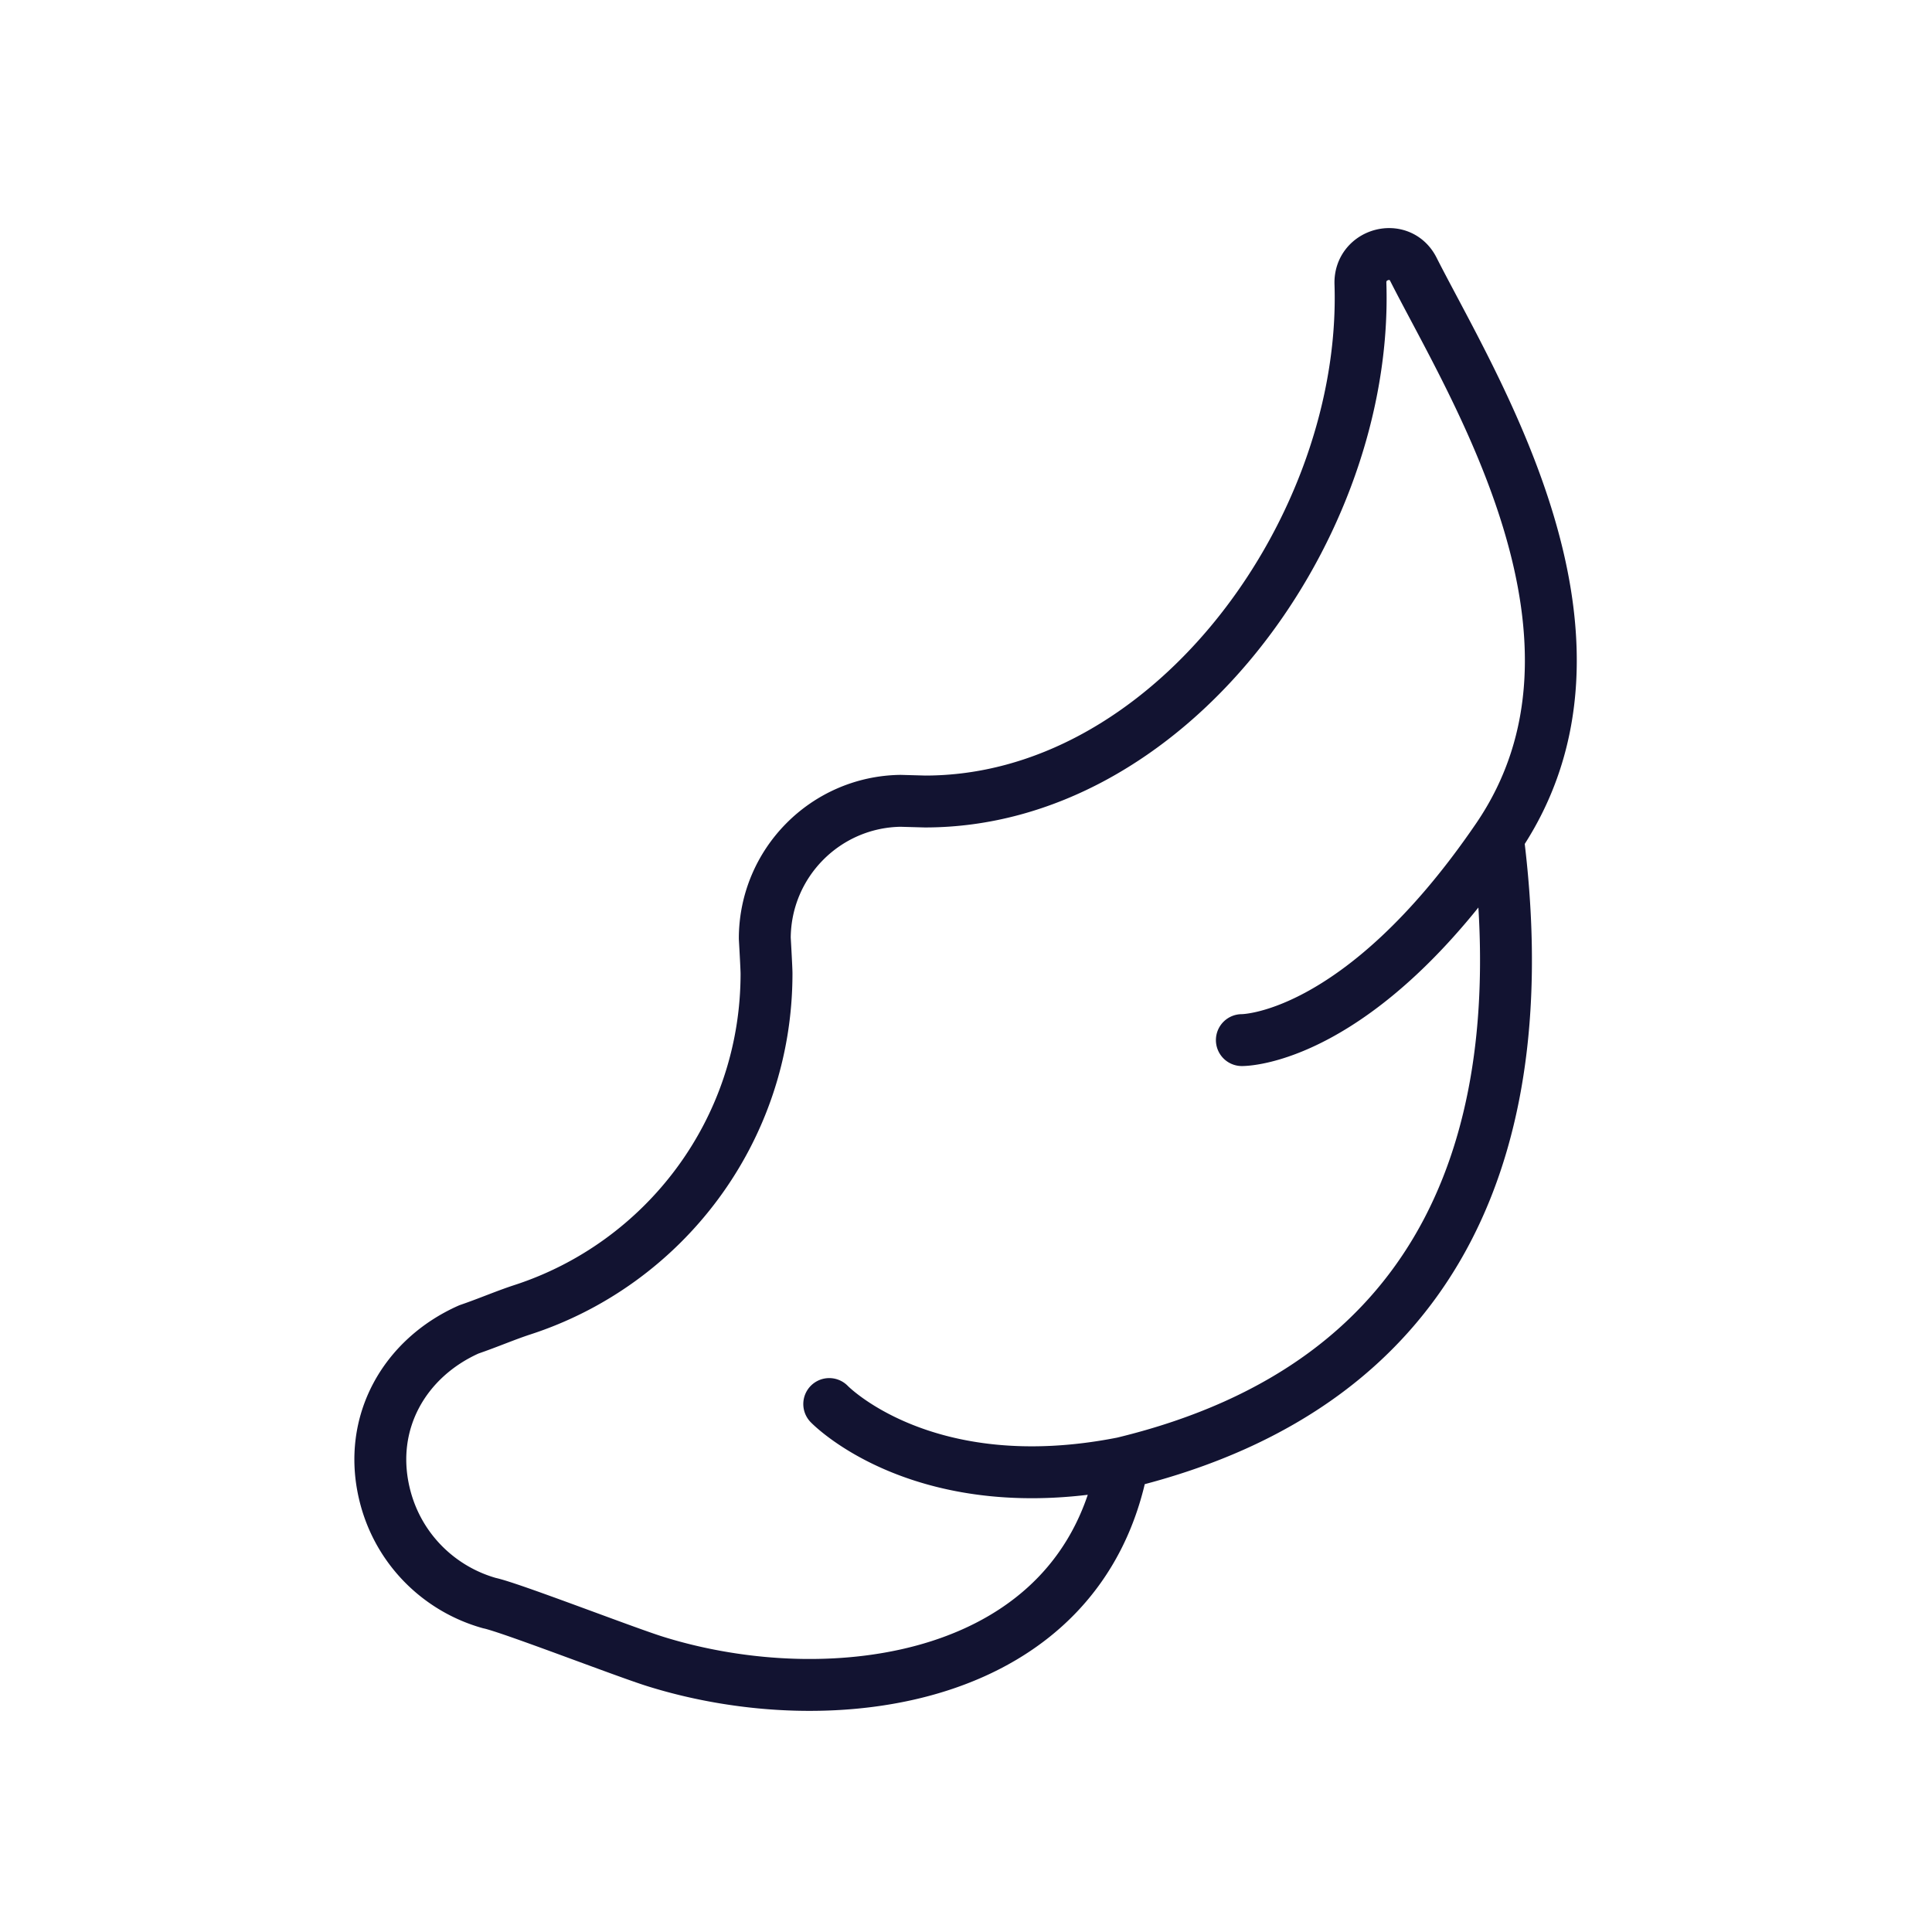 <svg xmlns="http://www.w3.org/2000/svg" width="430" height="430" viewbox="0 0 430 430"><g clip-path="url(#a)" id="gid1"><g clip-path="url(#b)" style="display:block" id="gid2"><path fill="none" stroke="#121331" stroke-linecap="round" stroke-linejoin="round" stroke-width="7" d="M79.801 7.472c-1.748 7.394-7.352 12.864-14.177 14.779-2.751.568-18.159 6.559-22.374 7.875-23.782 7.427-57.505 3.021-63.045-26.779-44.467-10.745-55.58-45.136-50.594-84.351-18.253-26.836 3.238-60.574 11.393-76.667 1.836-3.623 7.271-2.126 7.139 1.933a59.849 59.849 0 0 0-.031 1.945c0 32.452 26.304 67.916 58.756 67.916l3.312-.092c10.12.15 18.284 8.397 18.309 18.542 0 0-.234 4.056-.234 4.759 0 21.186 13.816 39.143 32.936 45.349 2.325.761 4.575 1.744 7.21 2.648 8.682 3.864 13.675 12.558 11.4 22.143zm-150.19-88.476c18.769 27.535 34.527 27.311 34.527 27.311m16.067 57.04c26.839 5.311 39.59-7.949 39.59-7.949" class="primary" style="display:block" transform="matrix(-1.65 0 0 1.65 217.224 320.086)" id="pid1"/></g></g></svg>